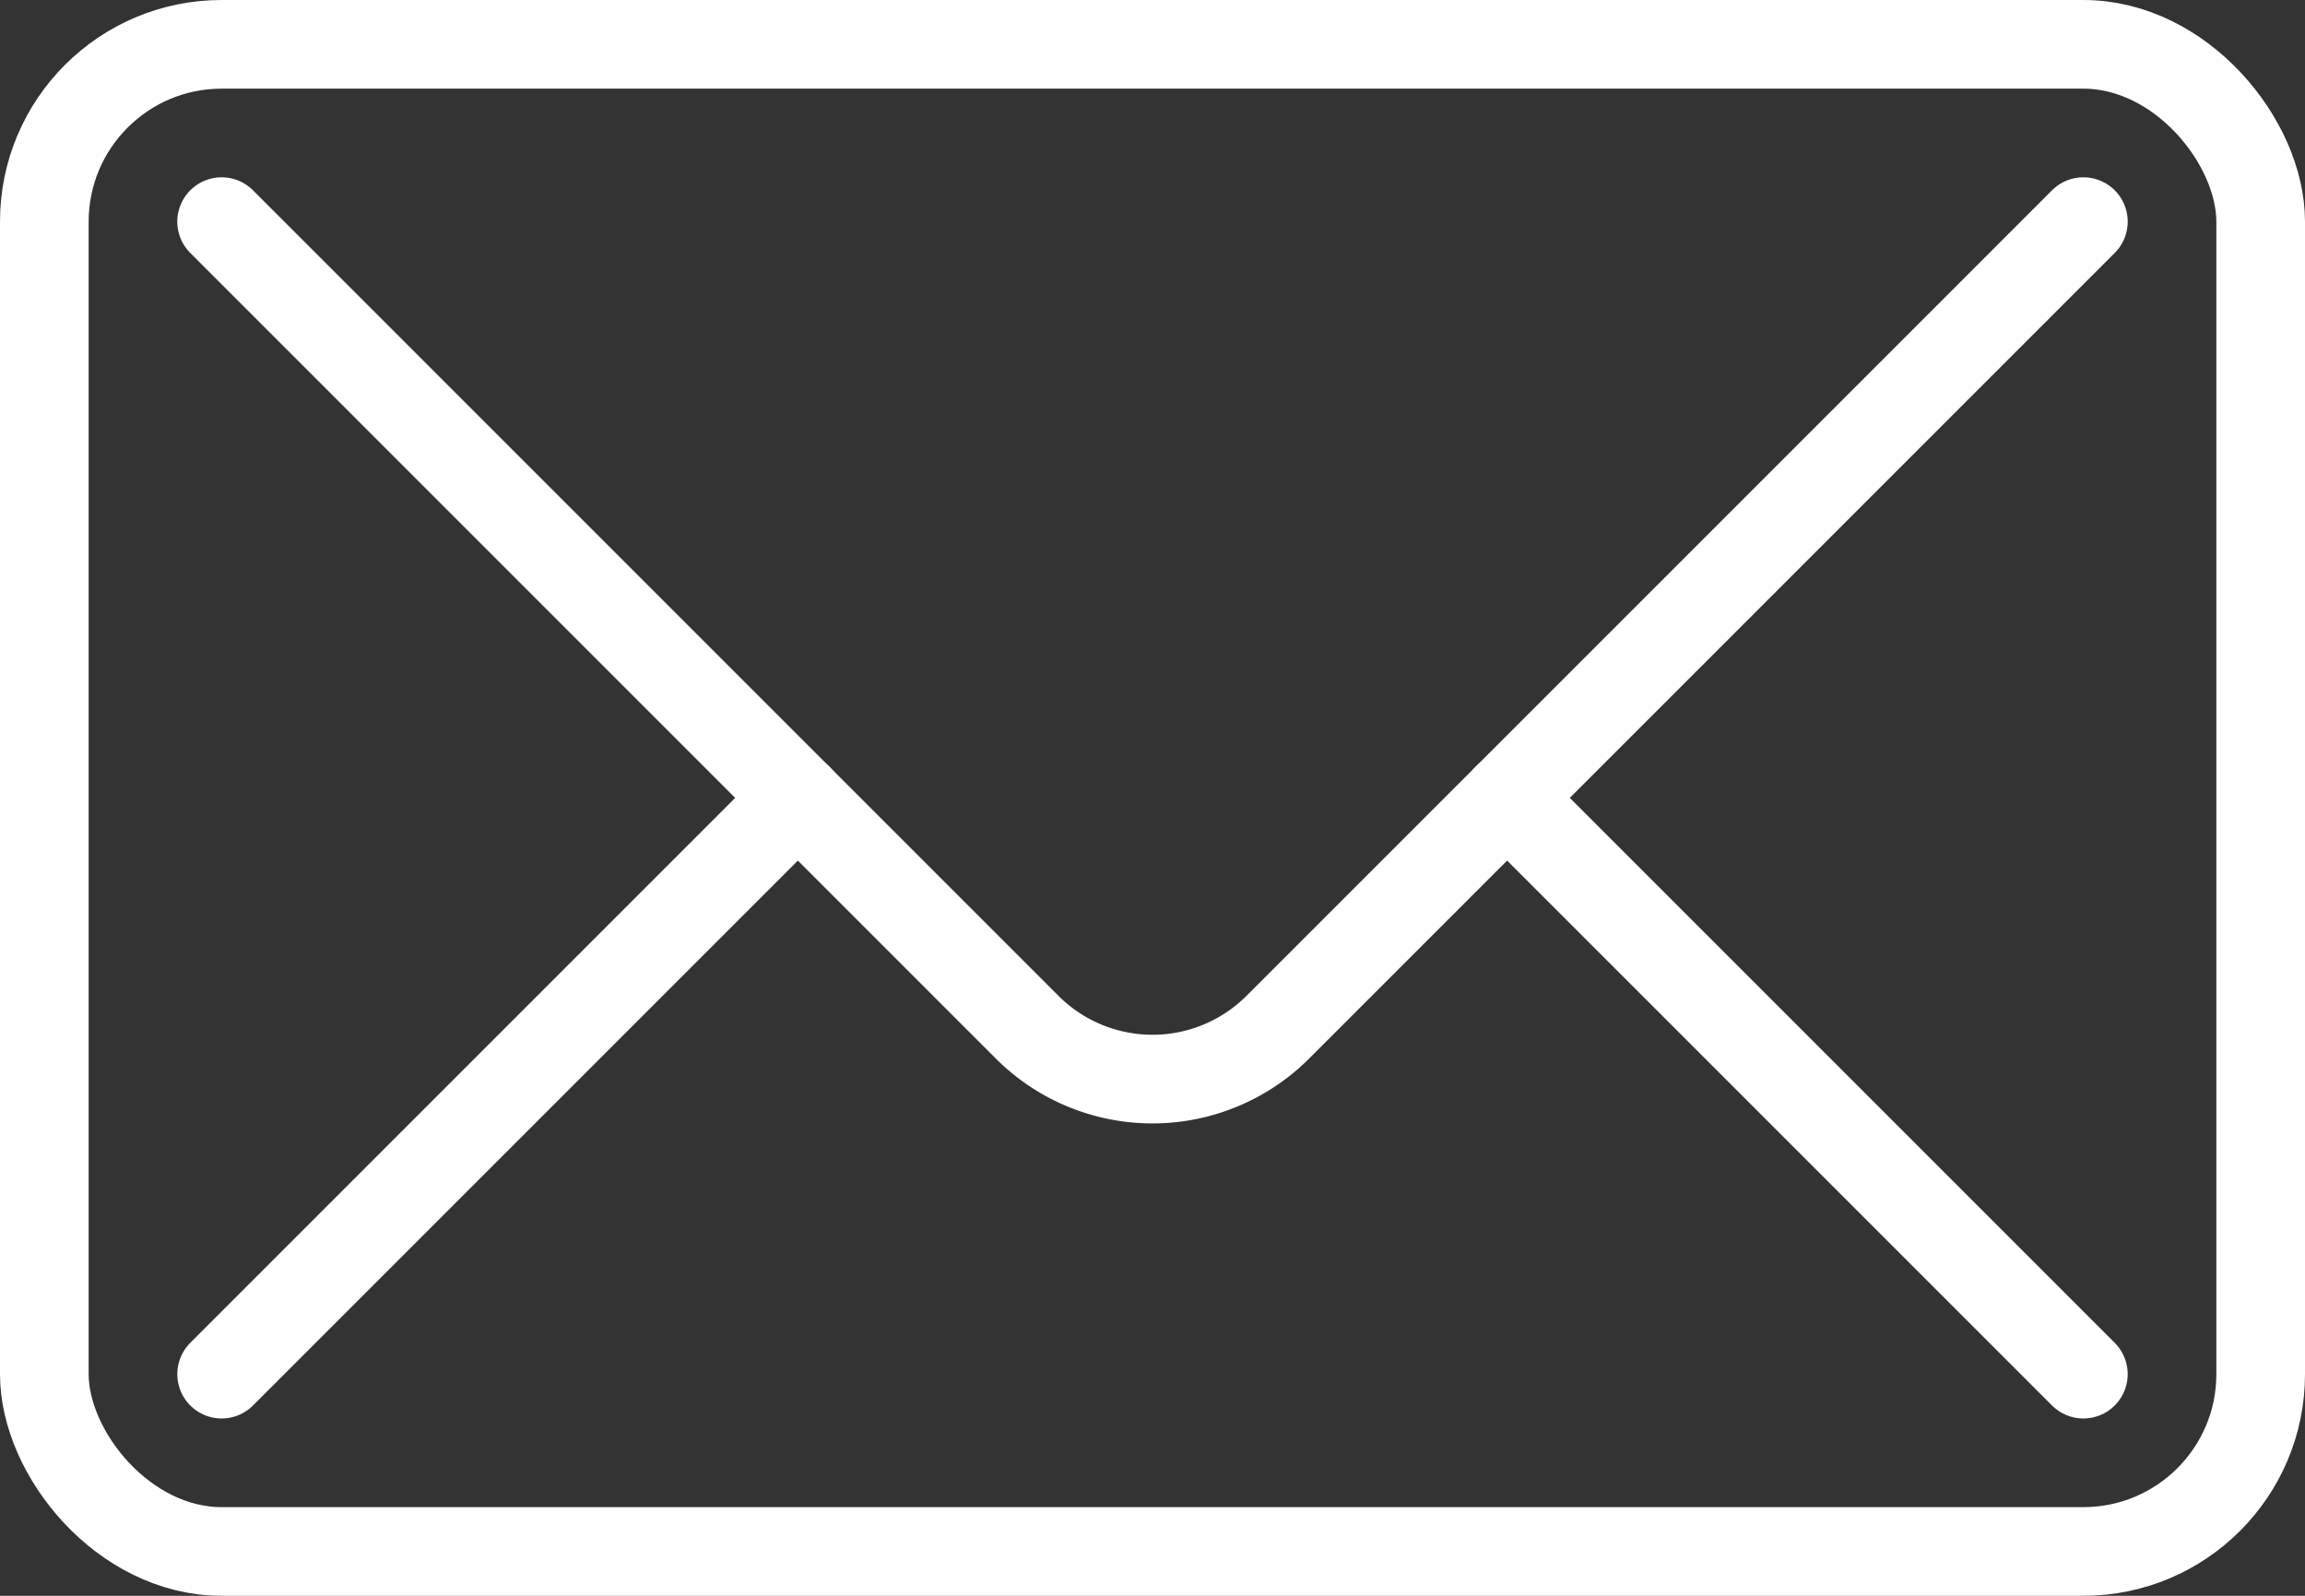 <svg xmlns="http://www.w3.org/2000/svg" width="52" height="36" viewBox="0 0 52 36"><rect x="0" y="0" width="52" height="36" fill="#333333" stroke="none"/><defs><style>.cls-1{fill:none;stroke:#fff;stroke-linecap:round;stroke-linejoin:round;stroke-width:2px;}</style></defs><g id="レイヤー_2" data-name="レイヤー 2"><g id="main"><rect class="cls-1" x="1" y="1" width="50" height="34" rx="4"/><path class="cls-1" d="M47,5,28.828,23.172a4,4,0,0,1-5.657,0L5,5"/><line class="cls-1" x1="47" y1="31" x2="34" y2="18"/><line class="cls-1" x1="18" y1="18" x2="5" y2="31"/></g></g></svg>